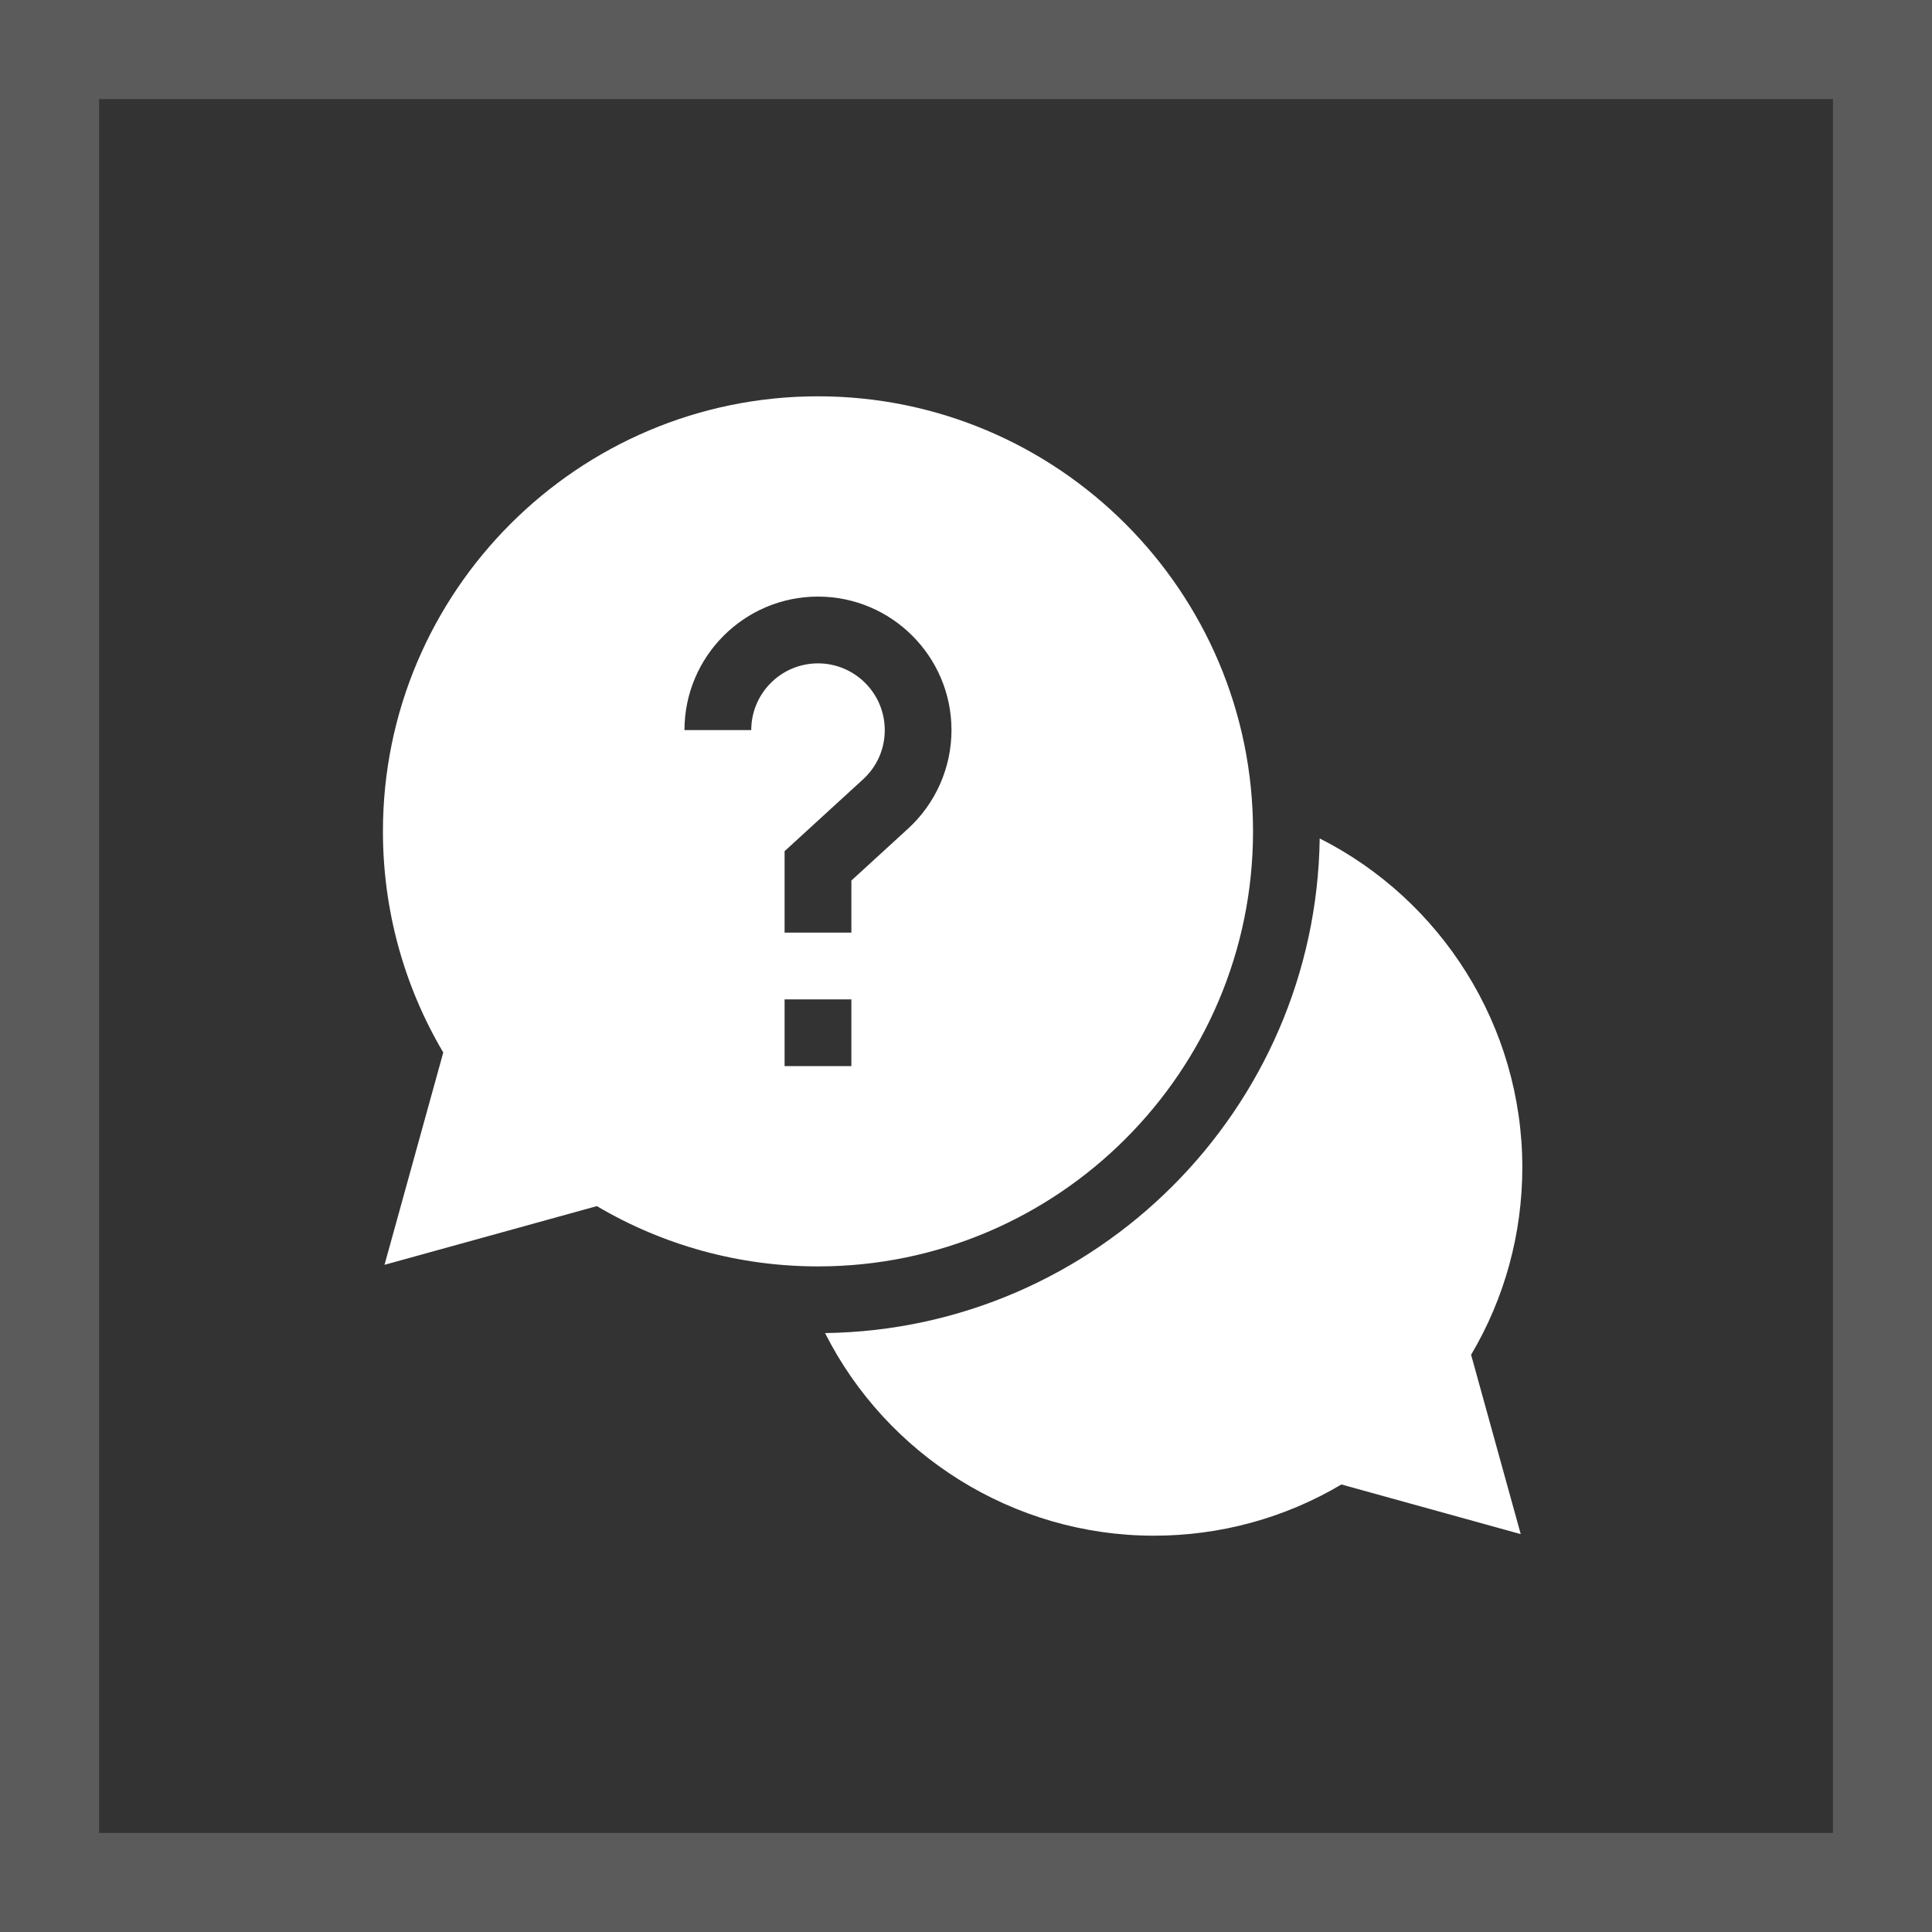 <?xml version="1.0" encoding="UTF-8"?> <svg xmlns="http://www.w3.org/2000/svg" width="39" height="39" viewBox="0 0 39 39" fill="none"><rect x="0" y="0" width="39" height="39" fill="#333333" stroke="none"/><path d="M30.73 23.565C30.73 20.711 29.093 18.164 26.64 16.925C26.564 22.397 22.127 26.834 16.655 26.91C17.894 29.363 20.441 31 23.295 31C24.634 31 25.935 30.644 27.078 29.966L30.698 30.968L29.696 27.348C30.374 26.205 30.73 24.904 30.73 23.565Z" fill="white"></path><path d="M25.294 16.782C25.294 11.94 21.355 8 16.512 8C11.67 8 7.73 11.94 7.73 16.782C7.73 18.36 8.15 19.897 8.948 21.246L7.762 25.532L12.048 24.347C13.397 25.144 14.934 25.564 16.512 25.564C21.355 25.564 25.294 21.625 25.294 16.782ZM15.165 14.738H13.817C13.817 13.252 15.026 12.043 16.512 12.043C17.998 12.043 19.207 13.252 19.207 14.738C19.207 15.493 18.888 16.218 18.331 16.727L17.186 17.775V18.826H15.838V17.182L17.421 15.733C17.704 15.474 17.86 15.121 17.86 14.738C17.86 13.995 17.255 13.391 16.512 13.391C15.769 13.391 15.165 13.995 15.165 14.738ZM15.838 20.174H17.186V21.521H15.838V20.174Z" fill="white"></path><rect x="1" y="1" width="37" height="37" stroke="#5B5B5B" stroke-width="2"></rect></svg> 